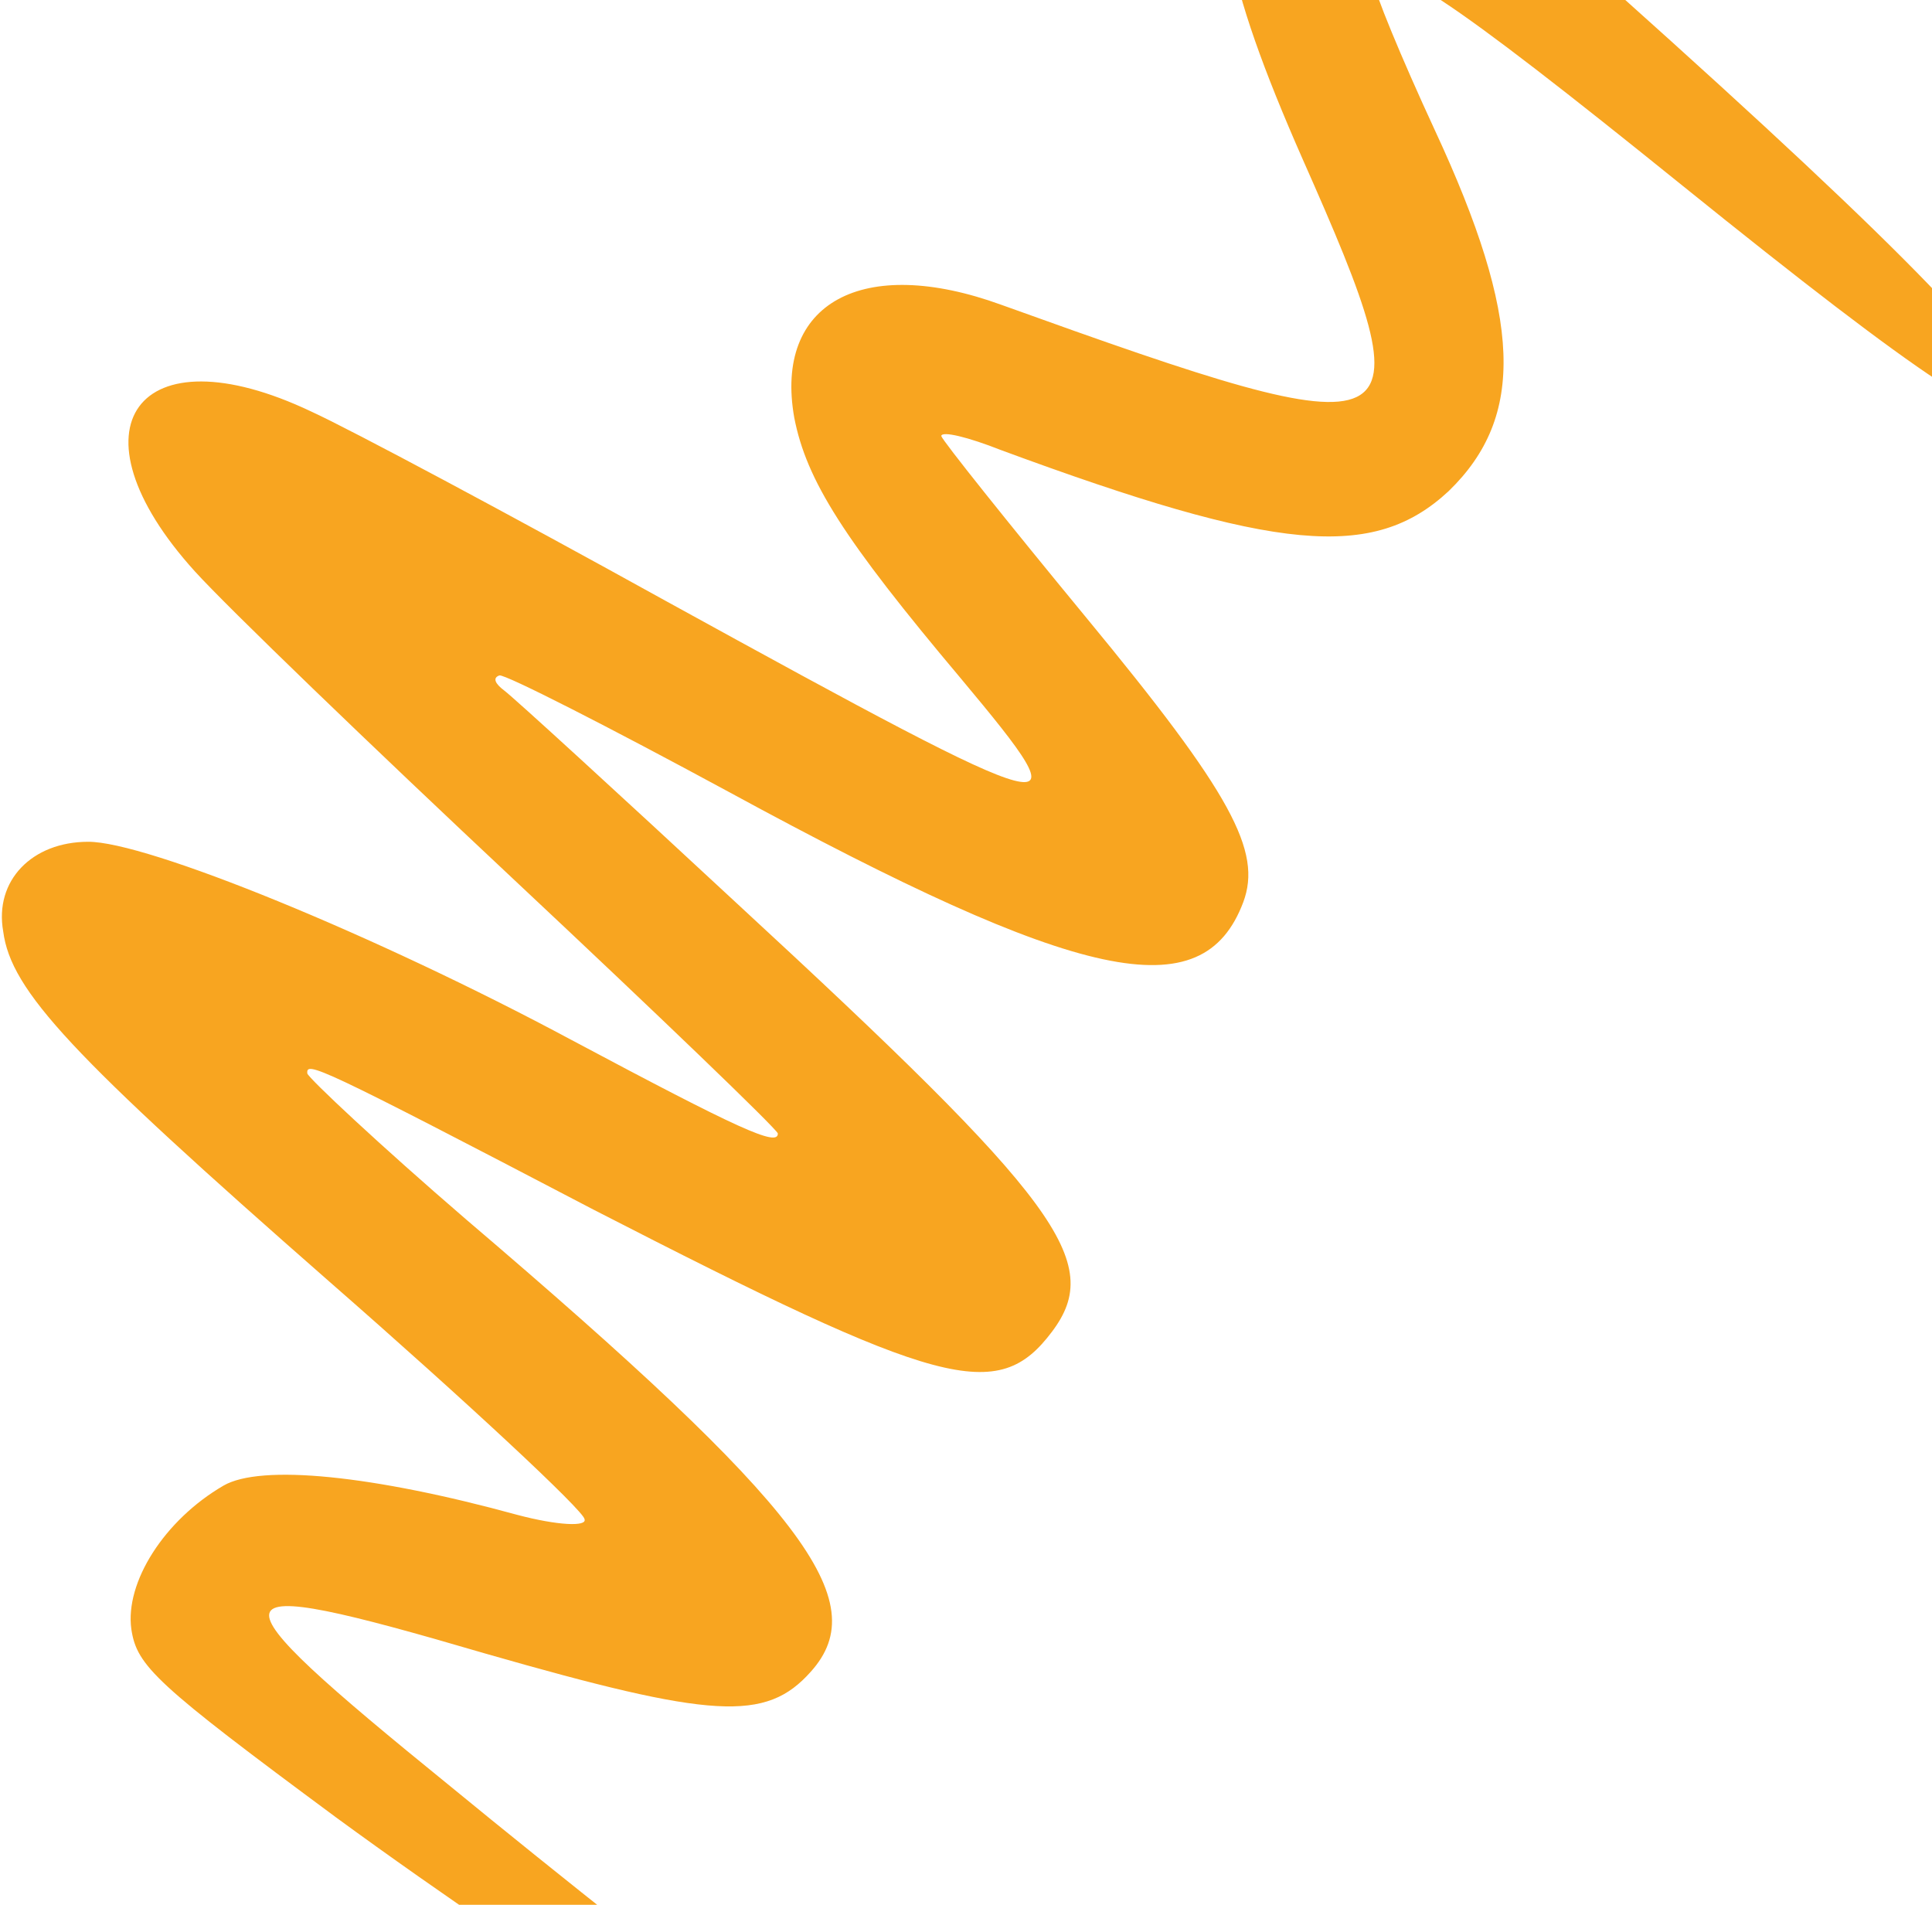<svg width="496" height="489" viewBox="0 0 496 489" fill="none" xmlns="http://www.w3.org/2000/svg">
<path d="M230.568 551.743C230.652 549.838 215.862 537.262 198.355 524.123C180.56 510.768 143.384 481.391 115.629 458.592C51.794 406.748 52.535 403.369 124.611 424.506C182.946 441.233 196.617 442.147 208.156 429.163C224.52 410.947 206.519 387.107 119.789 313.161C97.436 293.925 79.286 276.859 78.897 275.584C78.592 272.403 81.073 273.282 152.294 310.502C241.662 356.422 256.162 360.417 270.095 341.852C283.556 323.916 271.938 308.31 189.241 231.98C158.834 203.748 131.972 179.16 129.389 177.222C127.093 175.498 126.417 174.008 128.223 173.395C129.792 173.097 156.396 186.67 187.019 203.257C277.502 252.474 308.779 259.223 319.181 231.613C324.053 218.545 316.25 203.835 278.882 158.573C258.687 134.07 242.037 113.212 241.648 111.936C241.783 110.561 248.602 112.236 256.907 115.518C327.871 141.722 352.597 144.047 371.915 126.079C391.653 106.953 390.833 81.742 368.35 33.386C359.617 14.534 352.656 -2.495 352.74 -4.4C354.07 -12.748 371.425 -1.199 432.051 47.746C493.539 97.336 516.583 112.664 517.913 104.316C518.905 95.222 490.488 65.533 415.61 -1.487C360.215 -51.424 335.249 -61.799 320.134 -41.661C309.98 -28.13 314.023 -5.42 334.446 40.898C367.421 115.328 364.096 116.769 257.061 78.248C221.461 65.303 198.681 77.721 203.908 107.223C207.054 123.357 216.478 138.3 246.838 174.367C278.735 212.572 276.304 212.223 170.864 154.241C130.923 132.135 89.936 110.227 79.909 105.653C35.259 84.441 16.654 109.829 50.019 146.675C58.36 155.887 95.336 191.508 132.21 226.07C169.084 260.631 199.307 289.708 199.695 290.984C199.764 294.479 189.737 289.905 146.792 267.02C96.25 239.909 37.489 215.976 22.587 216.105C8.207 216.135 -1.493 226.071 0.824 239.124C2.822 254.397 18.254 270.898 84.556 329.021C120.315 360.286 149.861 387.872 150.065 389.992C150.791 392.013 143.028 391.597 132.917 388.928C95.715 378.716 66.937 375.81 57.353 381.407C42.218 390.215 32.03 406.18 33.723 418.273C35.161 427.715 39.855 432.221 86.299 466.586C140.154 506.021 220.461 557.438 227.262 556.148C229.354 555.751 230.771 553.863 230.568 551.743Z" fill="#F8A520"/>
</svg>
